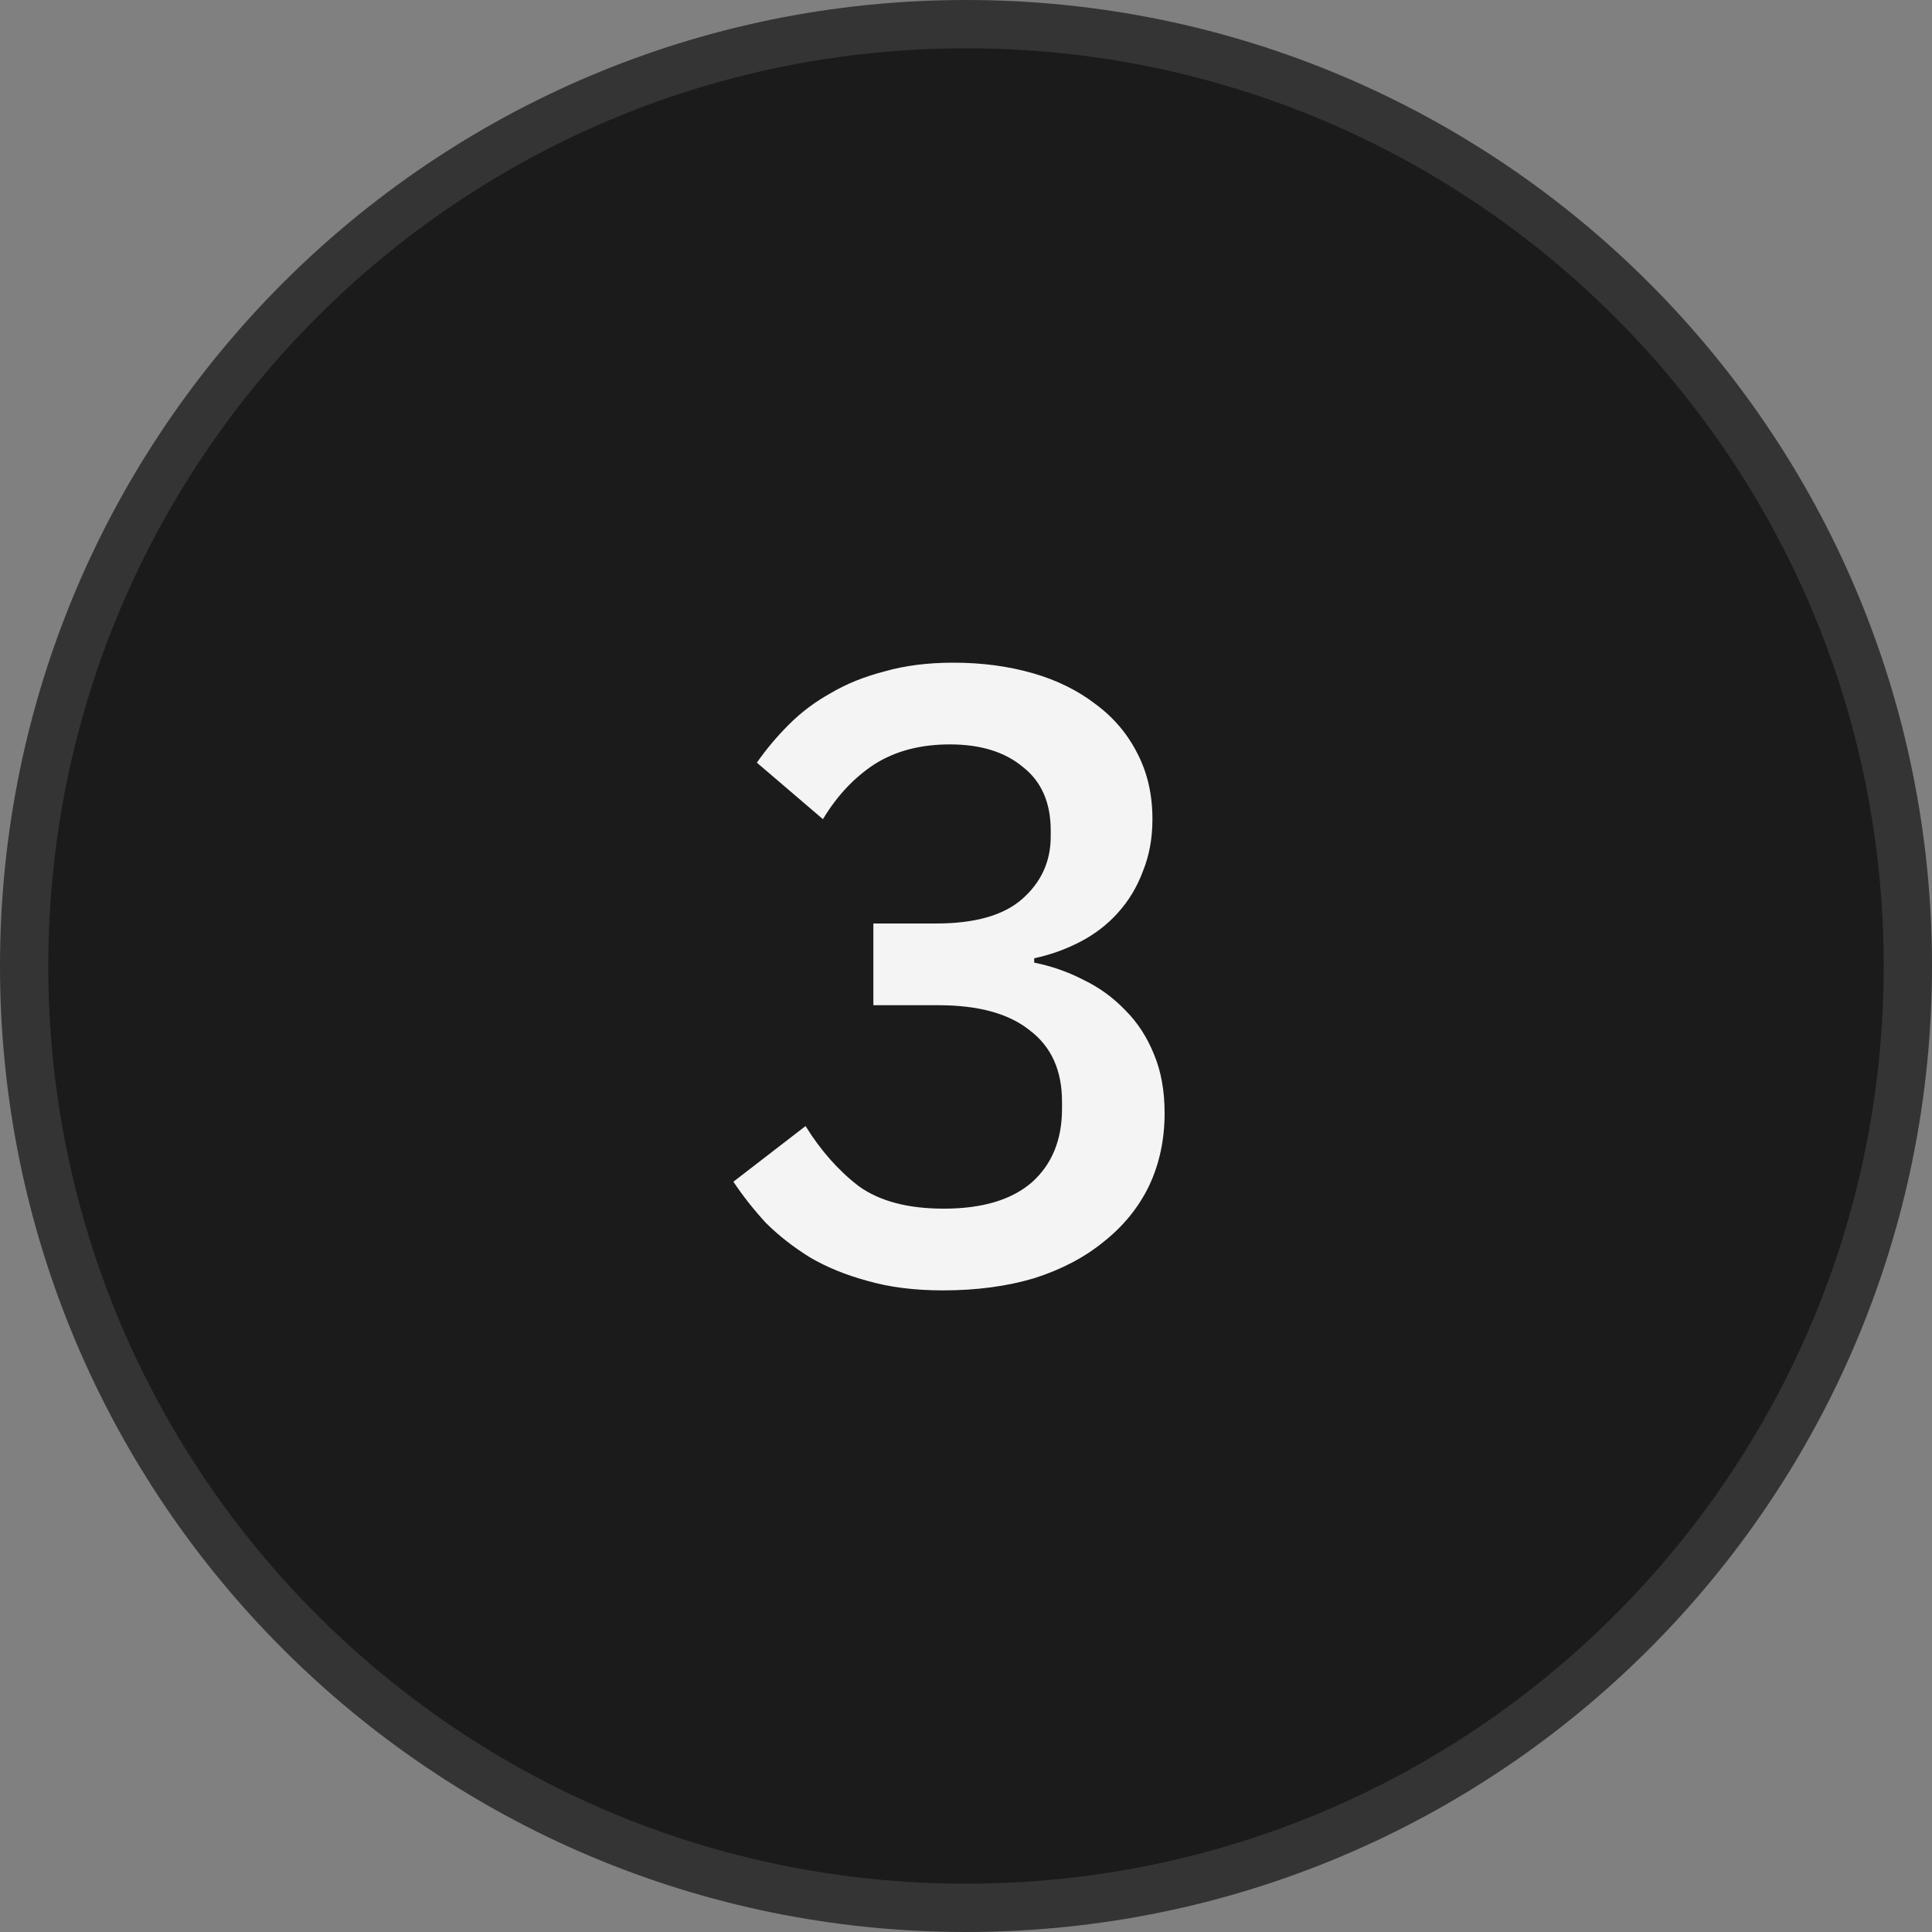 <?xml version="1.0" encoding="UTF-8"?> <svg xmlns="http://www.w3.org/2000/svg" width="40" height="40" viewBox="0 0 40 40" fill="none"><rect x="0" y="0" width="40" height="40" fill="#808080" stroke="none"/><path d="M20 0.5C30.77 0.5 39.5 9.23 39.5 20C39.5 30.77 30.77 39.5 20 39.5C9.23 39.5 0.5 30.77 0.5 20C0.5 9.23 9.23 0.5 20 0.5Z" fill="#1B1B1B"></path><path d="M20 0.5C30.77 0.5 39.5 9.23 39.5 20C39.5 30.77 30.77 39.5 20 39.5C9.23 39.5 0.5 30.77 0.5 20C0.5 9.23 9.23 0.5 20 0.5Z" stroke="#353434"></path><path d="M19.378 19.12C20.182 19.12 20.776 18.952 21.16 18.616C21.556 18.268 21.754 17.836 21.754 17.32V17.194C21.754 16.618 21.562 16.18 21.178 15.88C20.806 15.568 20.302 15.412 19.666 15.412C19.054 15.412 18.532 15.55 18.1 15.826C17.68 16.102 17.326 16.48 17.038 16.96L15.67 15.79C15.862 15.514 16.084 15.25 16.336 14.998C16.588 14.746 16.876 14.53 17.2 14.35C17.524 14.158 17.896 14.008 18.316 13.9C18.736 13.78 19.21 13.72 19.738 13.72C20.326 13.72 20.872 13.792 21.376 13.936C21.88 14.08 22.318 14.296 22.69 14.584C23.062 14.86 23.35 15.202 23.554 15.61C23.758 16.006 23.86 16.456 23.86 16.96C23.86 17.356 23.794 17.716 23.662 18.04C23.542 18.364 23.368 18.652 23.14 18.904C22.924 19.144 22.666 19.342 22.366 19.498C22.066 19.654 21.748 19.768 21.412 19.84V19.93C21.772 20.002 22.114 20.122 22.438 20.29C22.762 20.446 23.05 20.656 23.302 20.92C23.554 21.172 23.752 21.478 23.896 21.838C24.04 22.186 24.112 22.588 24.112 23.044C24.112 23.596 24.004 24.1 23.788 24.556C23.572 25 23.26 25.384 22.852 25.708C22.456 26.032 21.976 26.284 21.412 26.464C20.848 26.632 20.218 26.716 19.522 26.716C18.934 26.716 18.412 26.65 17.956 26.518C17.512 26.398 17.116 26.236 16.768 26.032C16.42 25.816 16.114 25.576 15.85 25.312C15.598 25.036 15.376 24.754 15.184 24.466L16.678 23.314C16.99 23.818 17.356 24.232 17.776 24.556C18.208 24.868 18.796 25.024 19.54 25.024C20.332 25.024 20.938 24.844 21.358 24.484C21.778 24.112 21.988 23.602 21.988 22.954V22.81C21.988 22.162 21.766 21.67 21.322 21.334C20.89 20.986 20.26 20.812 19.432 20.812H18.082V19.12H19.378Z" fill="#F4F4F4"></path></svg> 